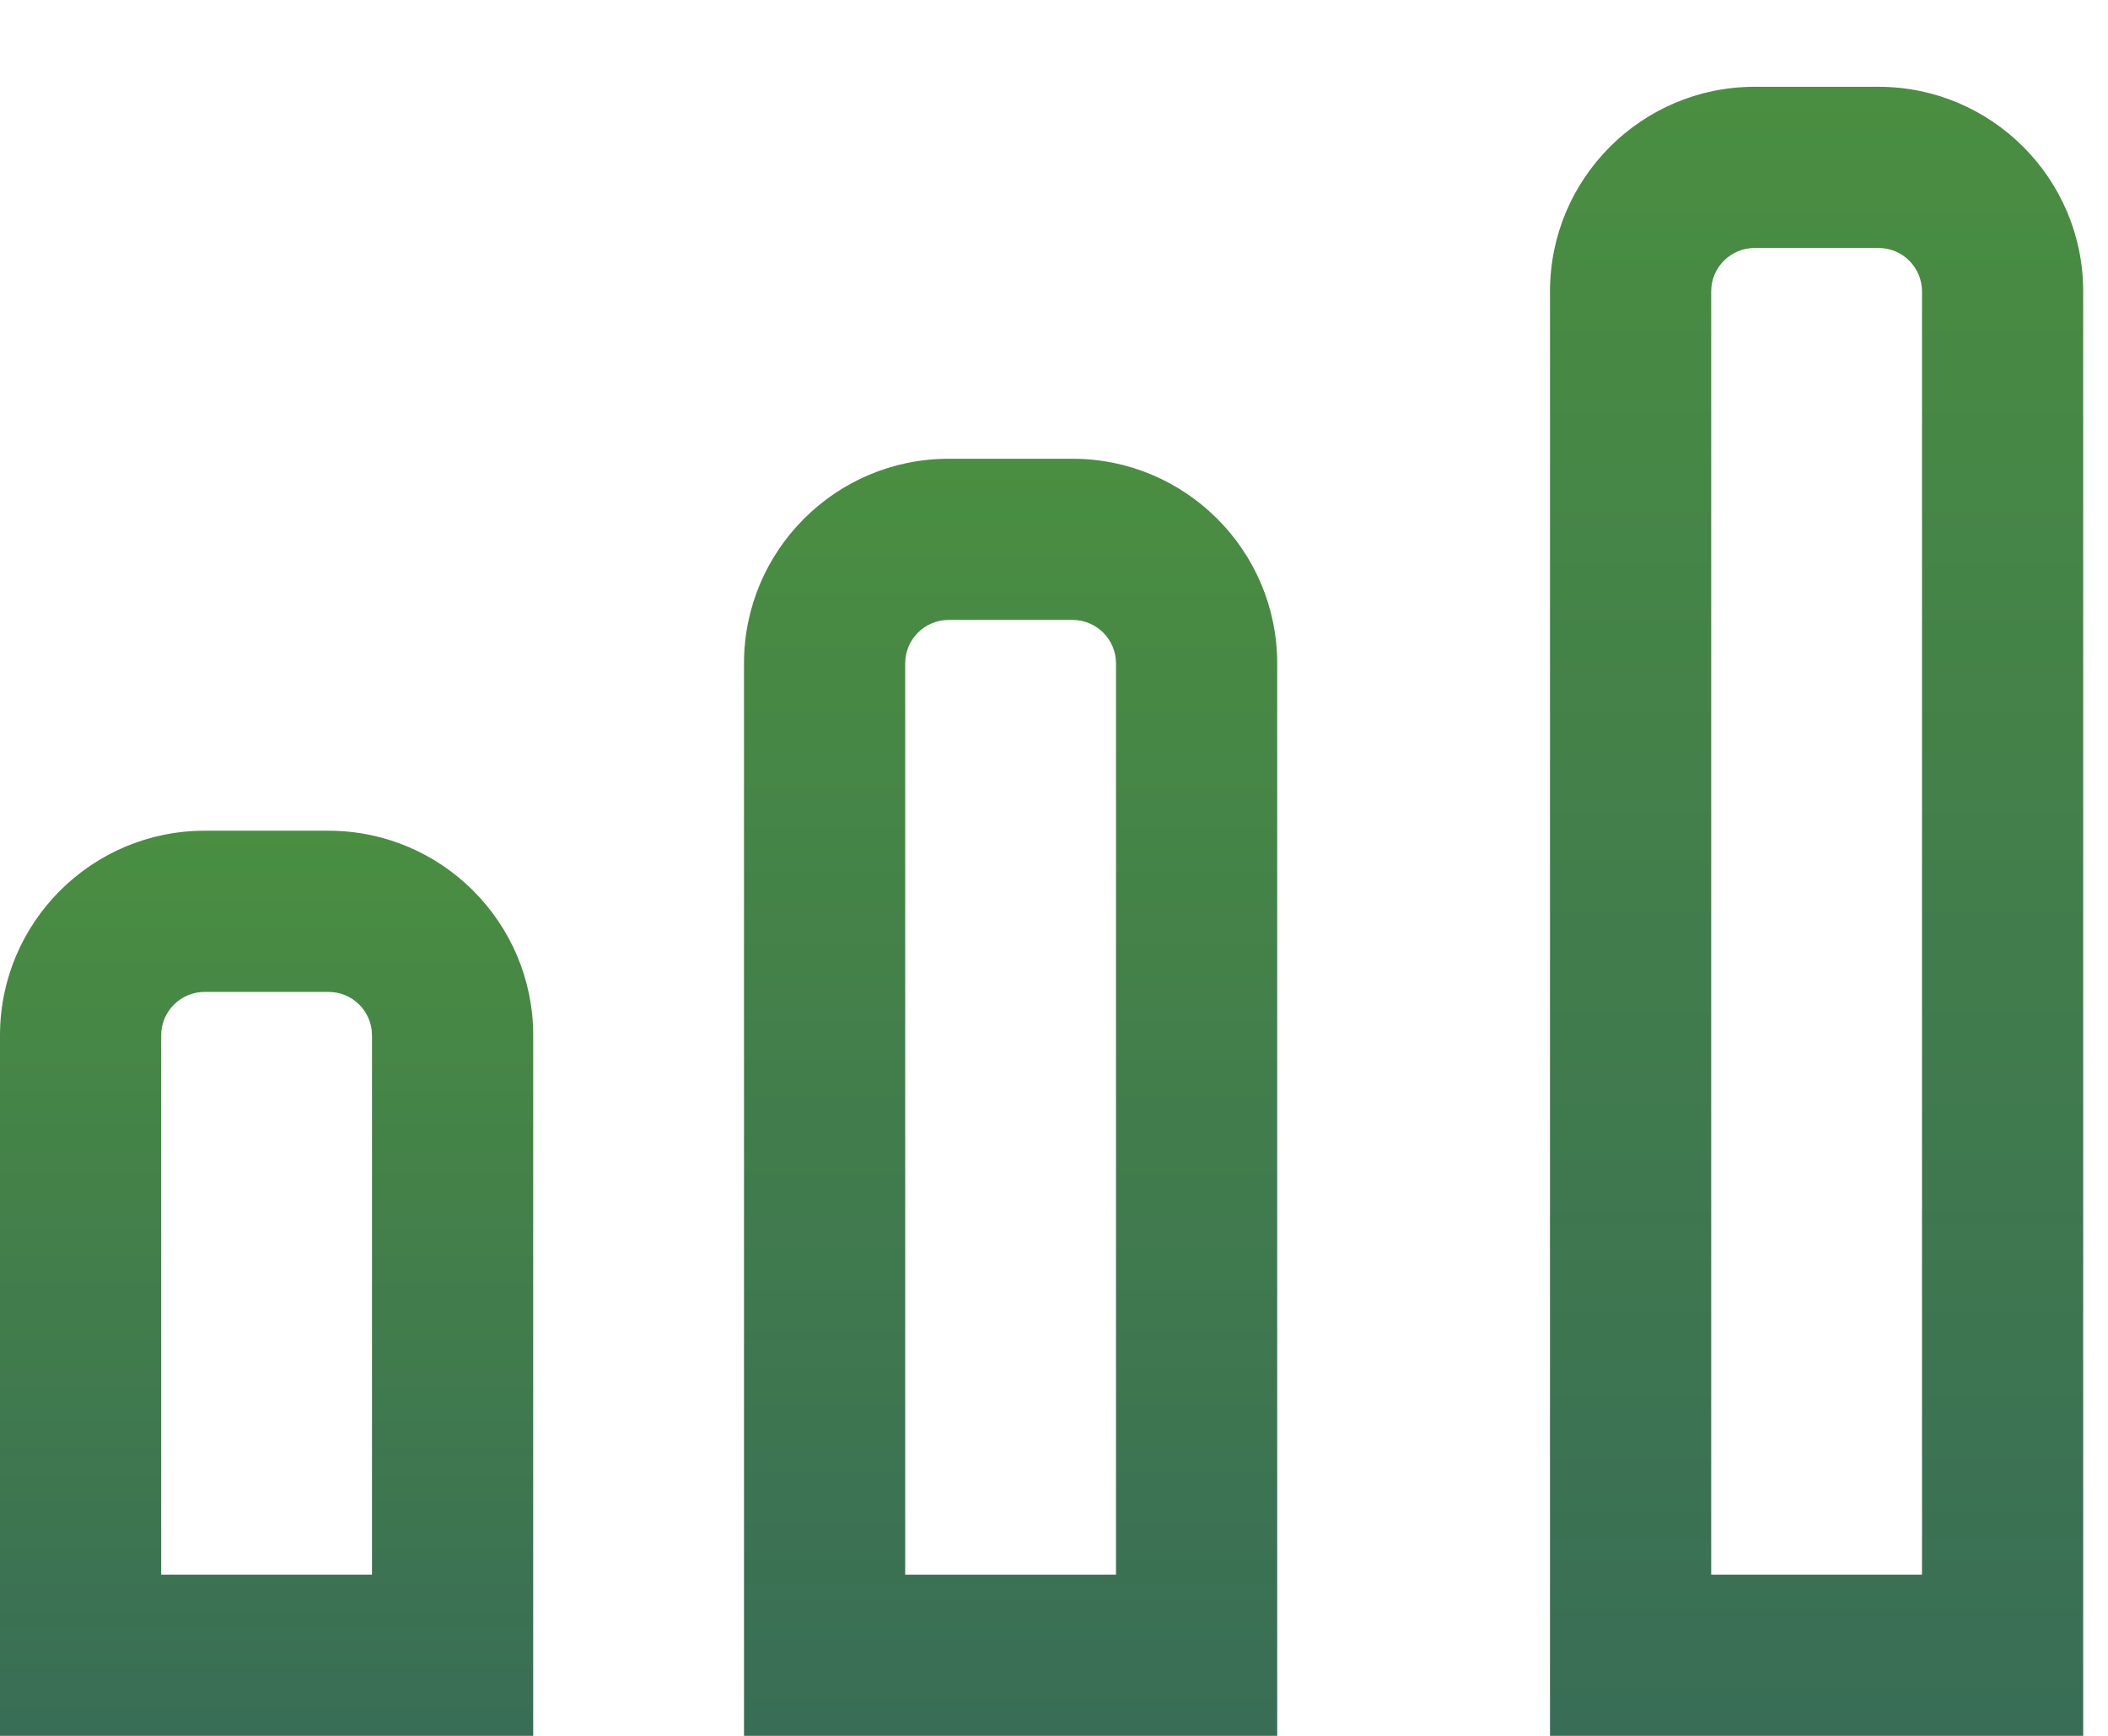 <?xml version="1.0" encoding="UTF-8"?>
<svg id="SVGDoc" width="17" height="14" xmlns="http://www.w3.org/2000/svg" version="1.1" xmlns:xlink="http://www.w3.org/1999/xlink" xmlns:avocode="https://avocode.com/" viewBox="0 0 17 14"><defs><linearGradient id="LinearGradient1276" gradientUnits="userSpaceOnUse" x1="2.15" y1="6.7" x2="2.15" y2="14"><stop stop-opacity="1" stop-color="#4a8e41" offset="0"></stop><stop stop-opacity="1" stop-color="#396d56" offset="1"></stop></linearGradient><linearGradient id="LinearGradient1284" gradientUnits="userSpaceOnUse" x1="8.15" y1="3.7" x2="8.15" y2="14"><stop stop-opacity="1" stop-color="#4a8e41" offset="0"></stop><stop stop-opacity="1" stop-color="#396d56" offset="1"></stop></linearGradient><linearGradient id="LinearGradient1292" gradientUnits="userSpaceOnUse" x1="14.65" y1="0.7" x2="14.65" y2="14"><stop stop-opacity="1" stop-color="#4a8e41" offset="0"></stop><stop stop-opacity="1" stop-color="#396d56" offset="1"></stop></linearGradient></defs><desc>Generated with Avocode.</desc><g><g><title>stats-icon</title><g><title>Rectangle 173</title><path d="M1.3,12.7v-4.35c0,-0.193 0.157,-0.35 0.35,-0.35h1c0.193,0 0.35,0.157 0.35,0.35v4.35zM-0,8.35v5.65h4.3v-5.65c0,-0.91 -0.74,-1.65 -1.65,-1.65h-1c-0.91,0 -1.65,0.74 -1.65,1.65z" fill="url(#LinearGradient1276)"></path></g><g><title>Rectangle 174</title><path d="M7.3,12.7v-7.35c0,-0.193 0.157,-0.35 0.35,-0.35h1c0.193,0 0.35,0.157 0.35,0.35v7.35zM6,5.35v8.65h4.3v-8.65c0,-0.91 -0.74,-1.65 -1.65,-1.65h-1c-0.91,0 -1.65,0.74 -1.65,1.65z" fill="url(#LinearGradient1284)"></path></g><g><title>Rectangle 175</title><path d="M13.8,12.7v-10.35c0,-0.193 0.157,-0.35 0.35,-0.35h1c0.193,0 0.35,0.157 0.35,0.35v10.35zM12.5,2.35v11.65h4.3v-11.65c0,-0.91 -0.74,-1.65 -1.65,-1.65h-1c-0.91,0 -1.65,0.74 -1.65,1.65z" fill="url(#LinearGradient1292)"></path></g></g></g></svg>